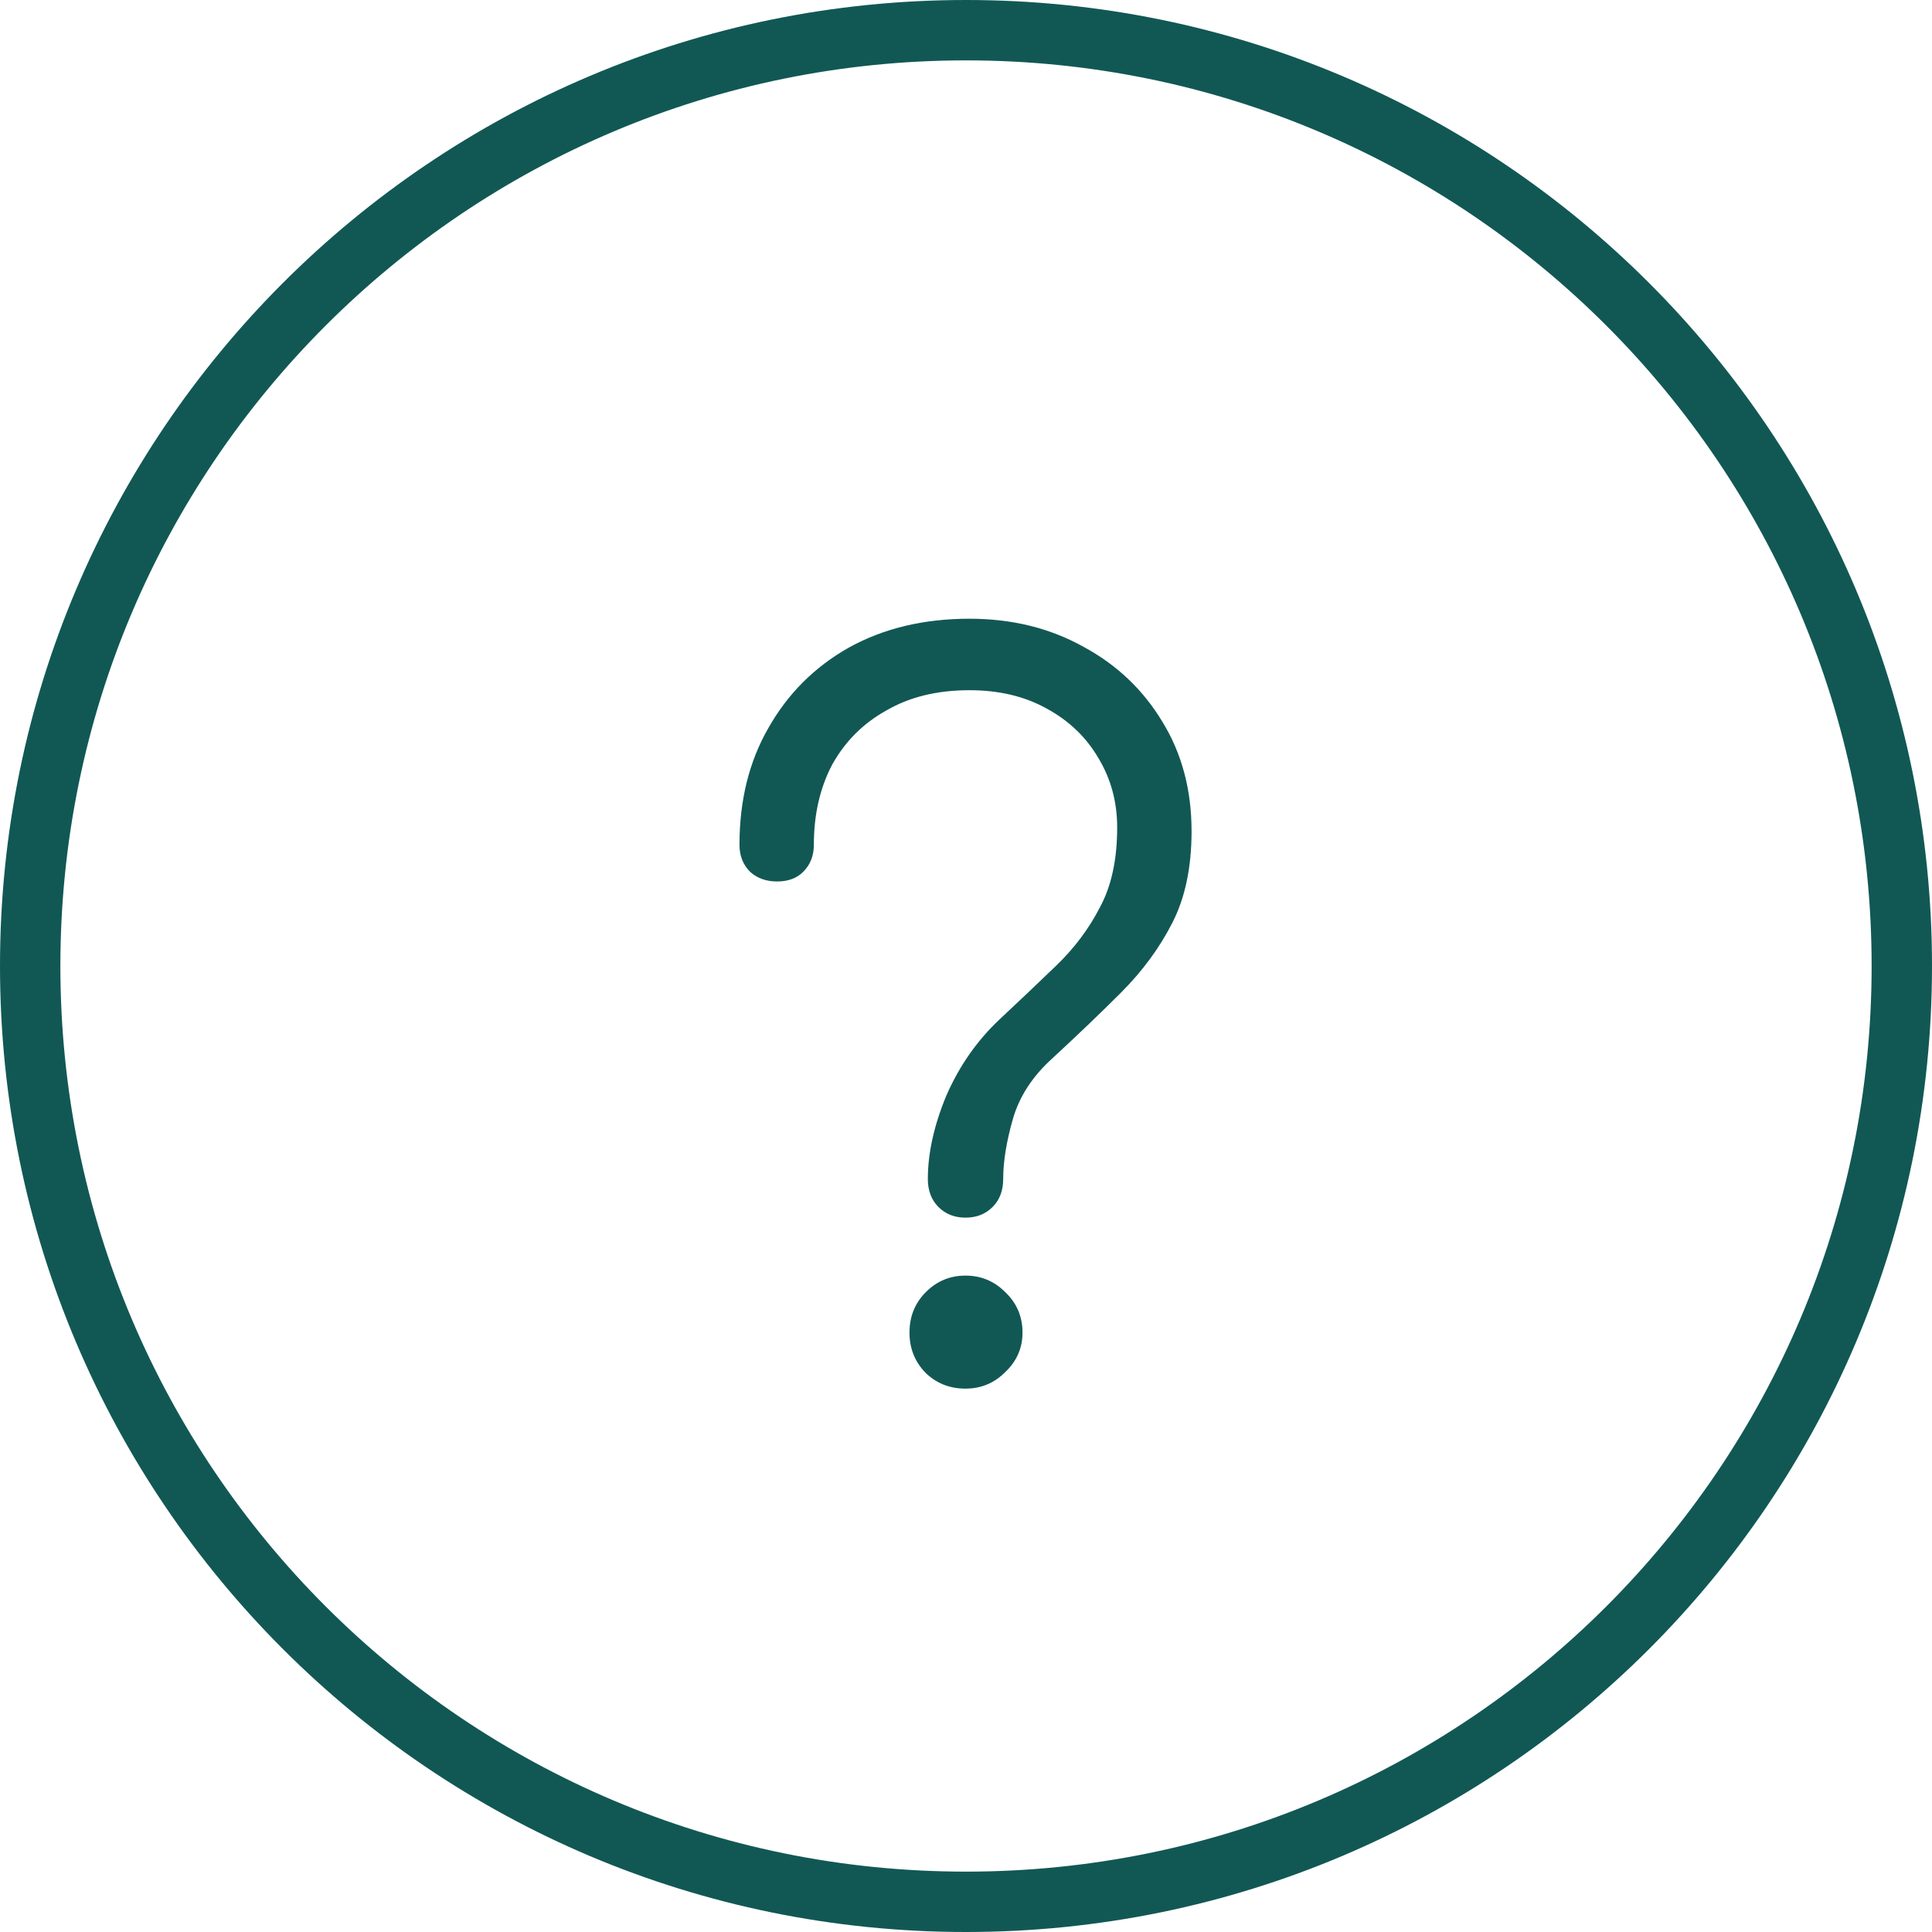 <?xml version="1.0" encoding="UTF-8"?> <svg xmlns="http://www.w3.org/2000/svg" width="256" height="256" viewBox="0 0 256 256" fill="none"> <path d="M124.352 159.936C125.291 160.875 126.486 161.344 127.936 161.344C129.387 161.344 130.582 160.875 131.52 159.936C132.459 158.998 132.928 157.76 132.928 156.224C132.928 153.92 133.355 151.275 134.208 148.288C135.062 145.302 136.811 142.614 139.456 140.224C142.784 137.152 145.814 134.251 148.544 131.52C151.36 128.704 153.622 125.632 155.328 122.304C157.035 118.976 157.888 114.923 157.888 110.144C157.888 104.683 156.608 99.862 154.048 95.68C151.488 91.414 147.99 88.086 143.552 85.696C139.115 83.222 134.08 81.984 128.448 81.984C122.39 81.984 117.056 83.264 112.448 85.824C107.926 88.384 104.384 91.926 101.824 96.448C99.264 100.886 97.984 106.048 97.984 111.936C97.984 113.387 98.454 114.582 99.392 115.52C100.331 116.374 101.526 116.8 102.976 116.8C104.427 116.8 105.579 116.374 106.432 115.52C107.371 114.582 107.84 113.387 107.84 111.936C107.84 107.926 108.651 104.384 110.272 101.312C111.979 98.24 114.368 95.851 117.44 94.144C120.512 92.352 124.182 91.456 128.448 91.456C132.374 91.456 135.787 92.267 138.688 93.888C141.675 95.51 143.979 97.728 145.6 100.544C147.222 103.275 148.032 106.304 148.032 109.632C148.032 113.899 147.264 117.44 145.728 120.256C144.278 123.072 142.358 125.632 139.968 127.936C137.579 130.24 135.062 132.63 132.416 135.104C129.43 137.92 127.083 141.291 125.376 145.216C123.755 149.142 122.944 152.811 122.944 156.224C122.944 157.76 123.414 158.998 124.352 159.936Z" fill="#115854"></path> <path d="M122.56 181.824C124.011 183.275 125.803 184 127.936 184C129.984 184 131.734 183.275 133.184 181.824C134.72 180.374 135.488 178.624 135.488 176.576C135.488 174.443 134.72 172.651 133.184 171.2C131.734 169.75 129.984 169.024 127.936 169.024C125.888 169.024 124.139 169.75 122.688 171.2C121.238 172.651 120.512 174.443 120.512 176.576C120.512 178.624 121.195 180.374 122.56 181.824Z" fill="#115854"></path> <path fill-rule="evenodd" clip-rule="evenodd" d="M256 128C256 198.692 198.692 256 128 256C57.308 256 0 198.692 0 128C0 57.308 57.308 0 128 0C198.692 0 256 57.308 256 128ZM248 128C248 194.274 194.274 248 128 248C61.726 248 8 194.274 8 128C8 61.726 61.726 8 128 8C194.274 8 248 61.726 248 128Z" fill="#115854"></path> </svg> 